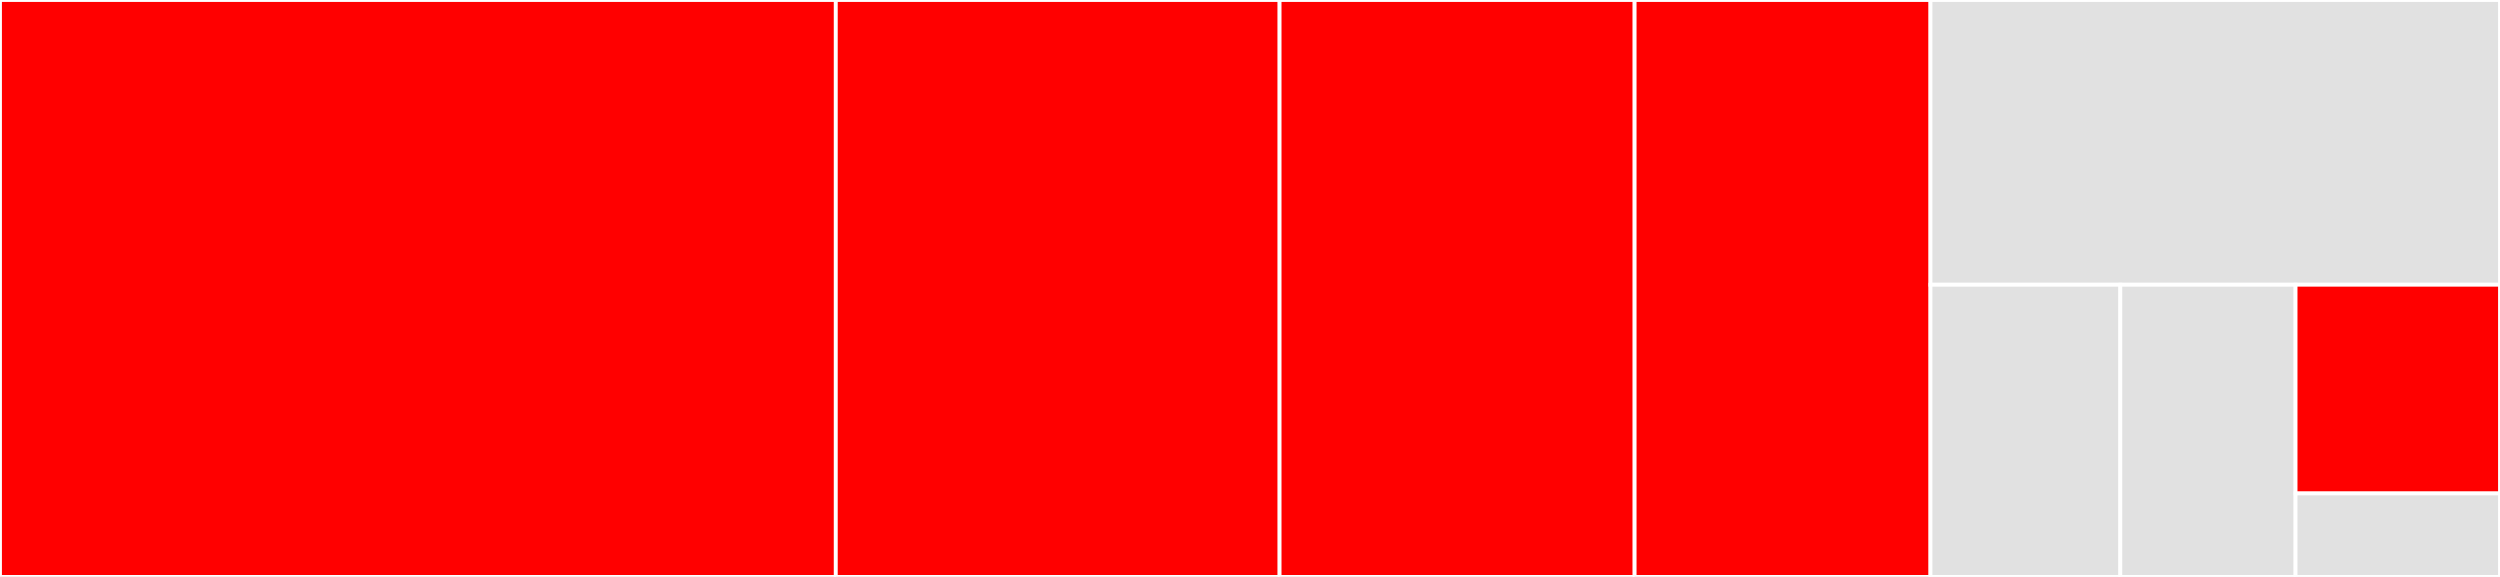 <svg baseProfile="full" width="650" height="150" viewBox="0 0 650 150" version="1.1"
xmlns="http://www.w3.org/2000/svg" xmlns:ev="http://www.w3.org/2001/xml-events"
xmlns:xlink="http://www.w3.org/1999/xlink">

<rect x="0" y="0" width="650" height="150" fill="#333333" stroke="none"/>

<style>rect.s{mask:url(#mask);}</style>
<defs>
  <pattern id="white" width="4" height="4" patternUnits="userSpaceOnUse" patternTransform="rotate(45)">
    <rect width="2" height="2" transform="translate(0,0)" fill="white"></rect>
  </pattern>
  <mask id="mask">
    <rect x="0" y="0" width="100%" height="100%" fill="url(#white)"></rect>
  </mask>
</defs>

<rect x="0" y="0" width="217.308" height="150.0" fill="red" stroke="white" stroke-width="1" class=" tooltipped" data-content="rep_subscription.go"><title>rep_subscription.go</title></rect>
<rect x="217.308" y="0" width="115.385" height="150.0" fill="red" stroke="white" stroke-width="1" class=" tooltipped" data-content="rep_client.go"><title>rep_client.go</title></rect>
<rect x="332.692" y="0" width="92.308" height="150.0" fill="red" stroke="white" stroke-width="1" class=" tooltipped" data-content="rep_replication.go"><title>rep_replication.go</title></rect>
<rect x="425.0" y="0" width="76.923" height="150.0" fill="red" stroke="white" stroke-width="1" class=" tooltipped" data-content="rep_addr_info.go"><title>rep_addr_info.go</title></rect>
<rect x="501.923" y="0" width="148.077" height="74.026" fill="#e1e1e1" stroke="white" stroke-width="1" class=" tooltipped" data-content="dag_service.go"><title>dag_service.go</title></rect>
<rect x="501.923" y="74.026" width="49.359" height="75.974" fill="#e1e1e1" stroke="white" stroke-width="1" class=" tooltipped" data-content="rep_proto.go"><title>rep_proto.go</title></rect>
<rect x="551.282" y="74.026" width="45.562" height="75.974" fill="#e1e1e1" stroke="white" stroke-width="1" class=" tooltipped" data-content="rep_sort_bytes.go"><title>rep_sort_bytes.go</title></rect>
<rect x="596.844" y="74.026" width="53.156" height="54.267" fill="red" stroke="white" stroke-width="1" class=" tooltipped" data-content="rep_server_source.go"><title>rep_server_source.go</title></rect>
<rect x="596.844" y="128.293" width="53.156" height="21.707" fill="#e1e1e1" stroke="white" stroke-width="1" class=" tooltipped" data-content="xtestutils/testutils.go"><title>xtestutils/testutils.go</title></rect>
</svg>